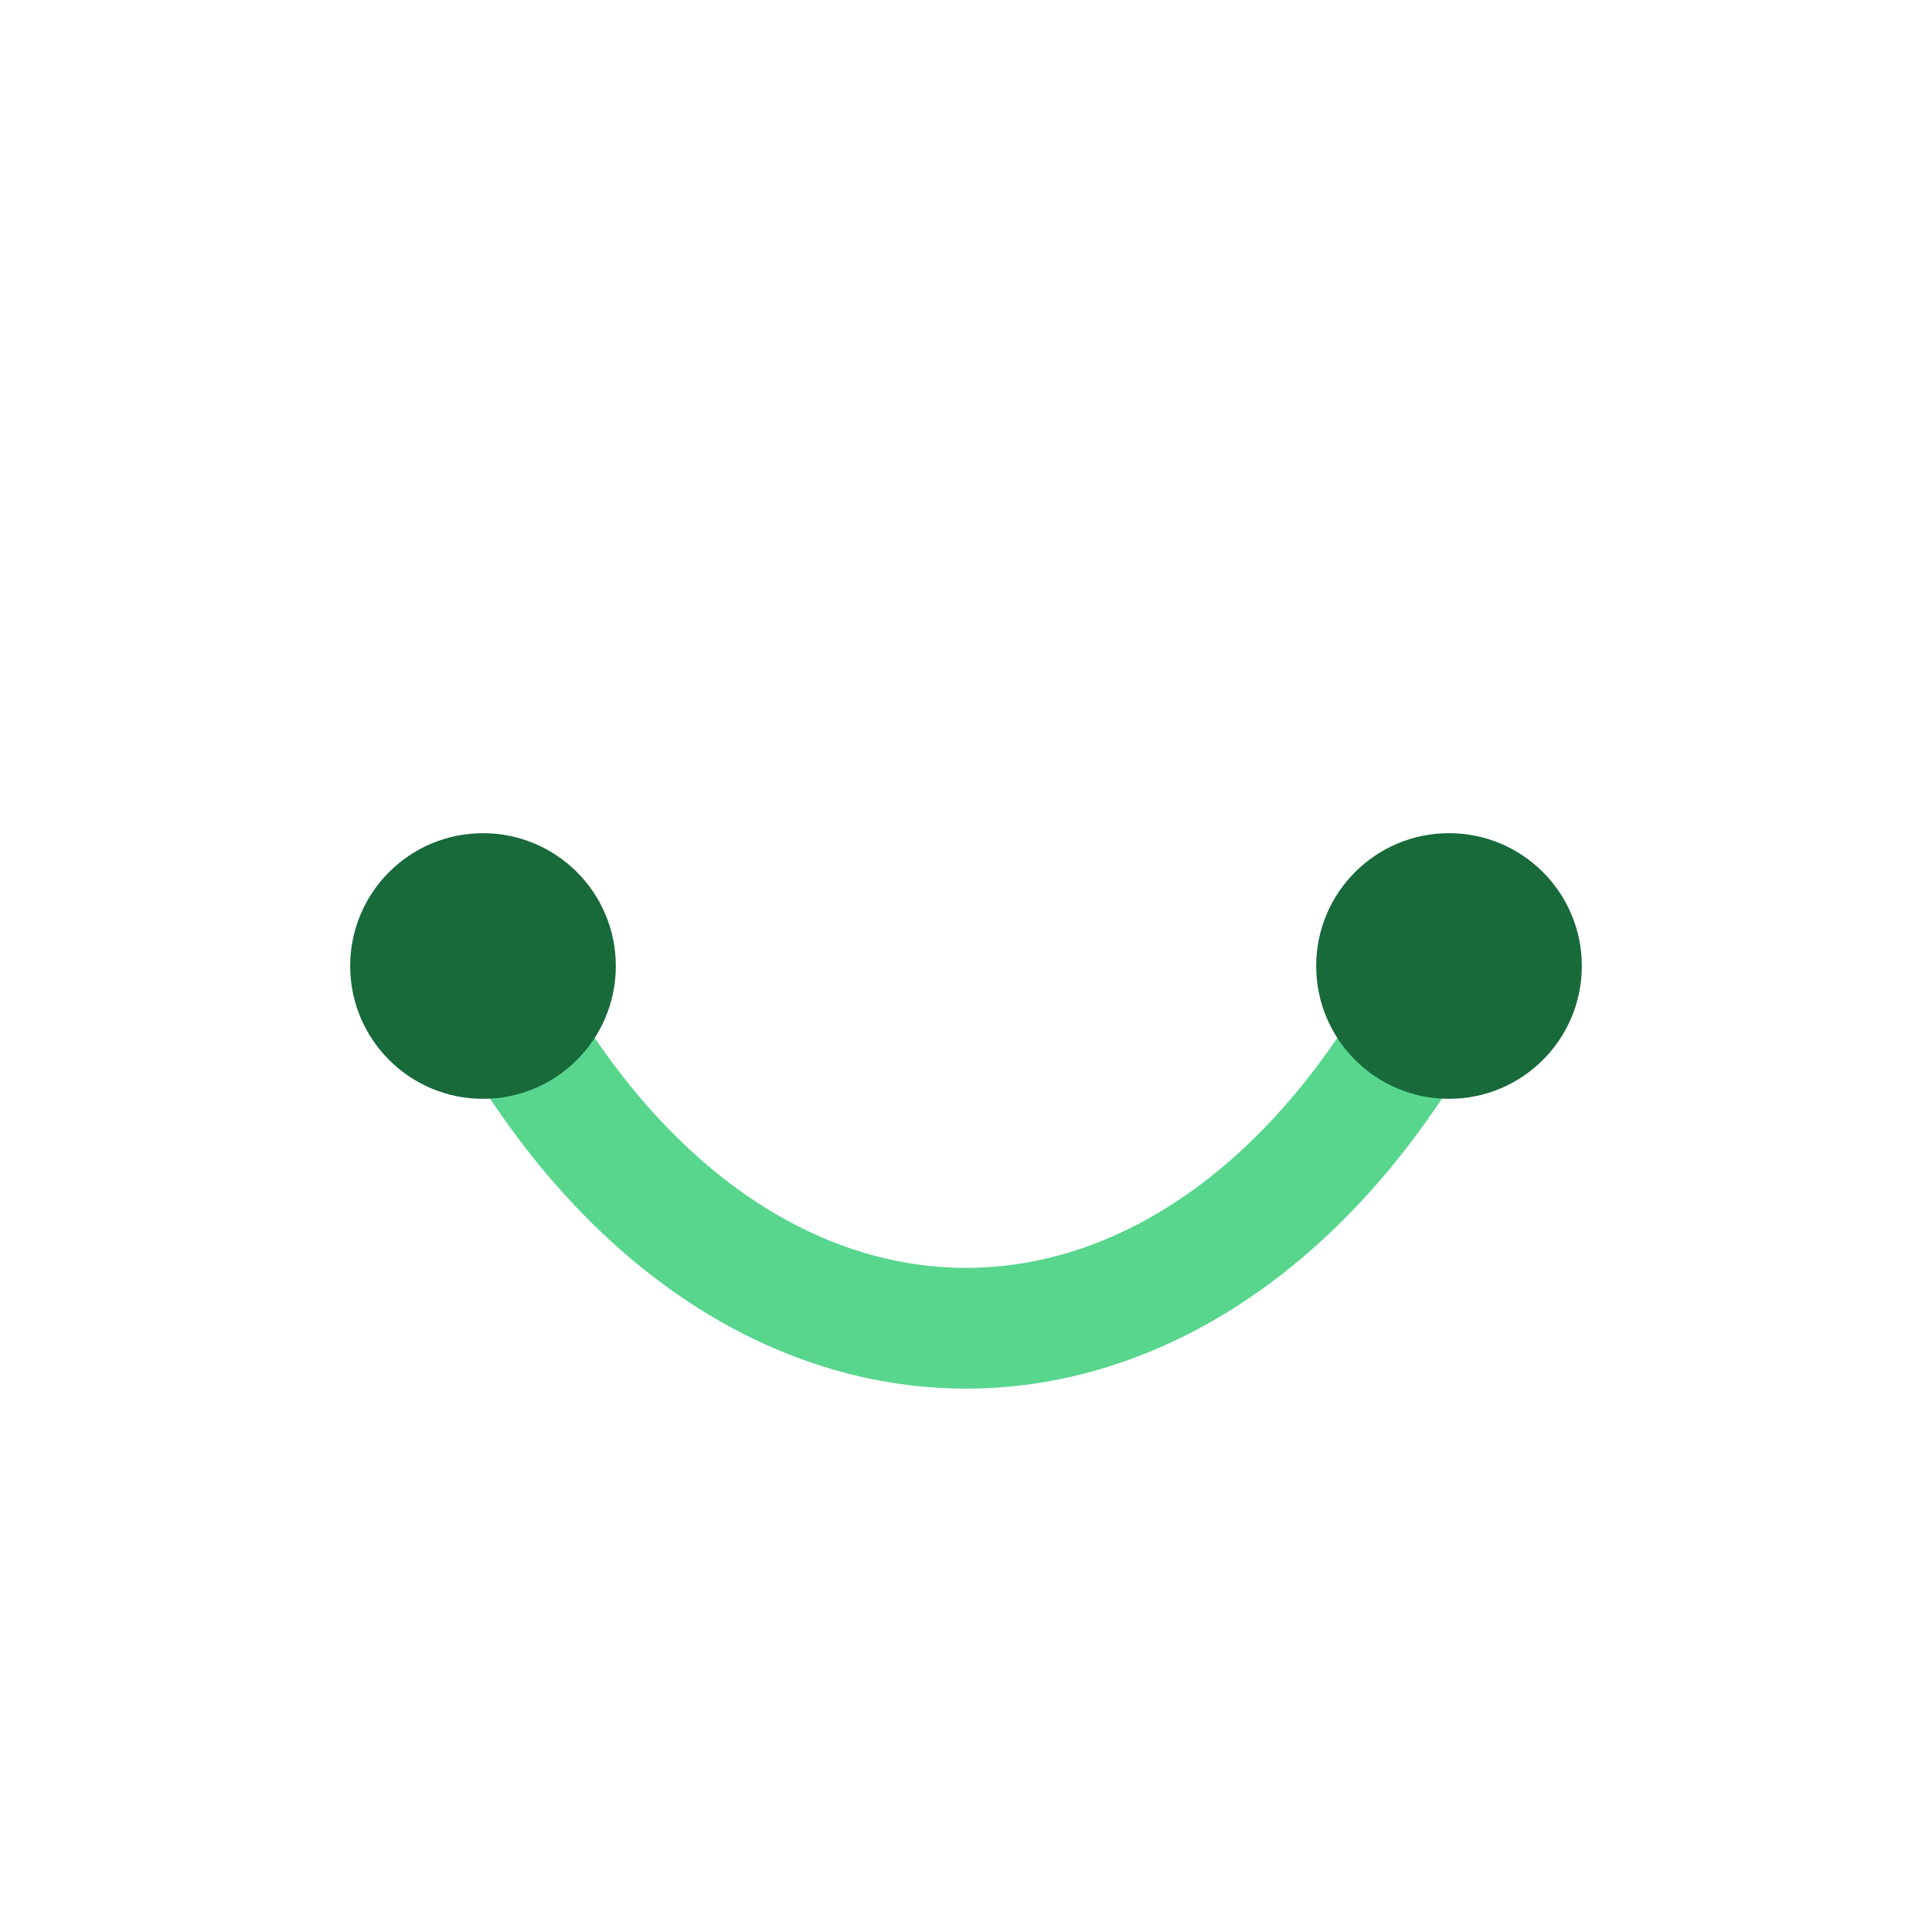 <?xml version="1.0" encoding="UTF-8"?>
<svg xmlns="http://www.w3.org/2000/svg" width="32" height="32" viewBox="0 0 32 32"><path d="M8 16c4 8 12 8 16 0" fill="none" stroke="#58D68D" stroke-width="2"/><circle cx="8" cy="16" r="2.2" fill="#186A3B"/><circle cx="24" cy="16" r="2.2" fill="#186A3B"/></svg>